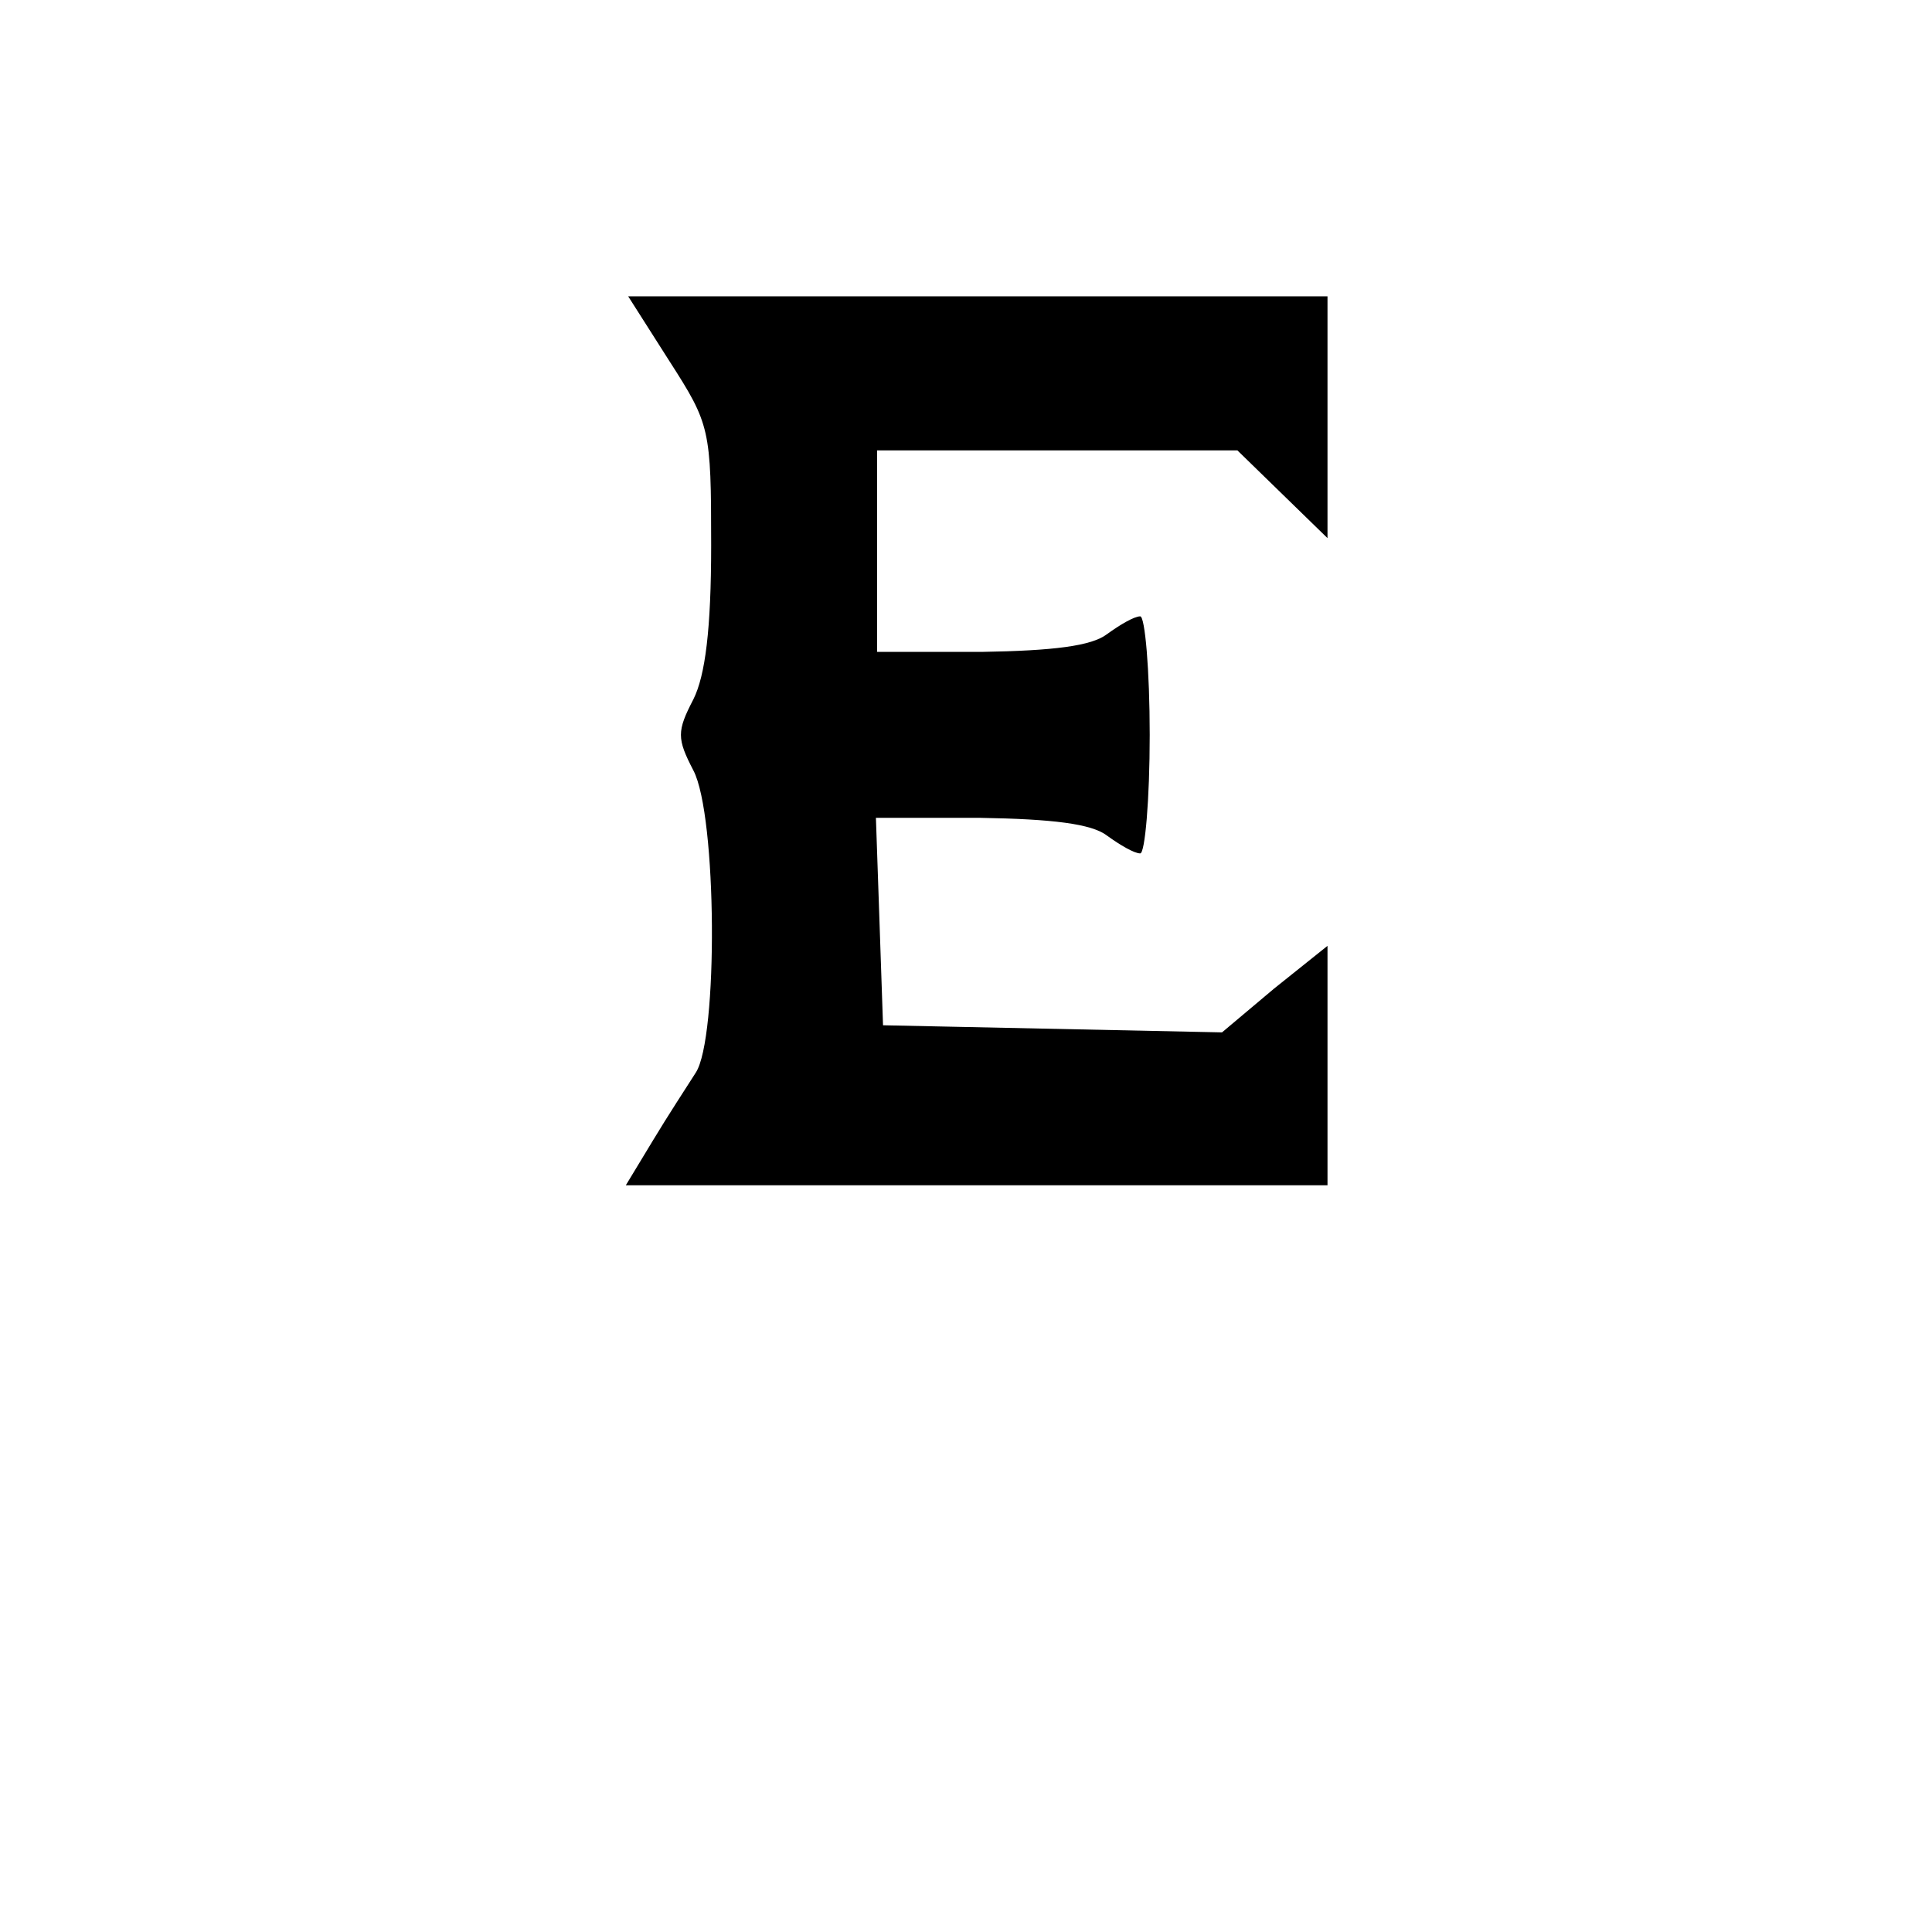 <?xml version="1.0" standalone="no"?>
<!DOCTYPE svg PUBLIC "-//W3C//DTD SVG 20010904//EN"
 "http://www.w3.org/TR/2001/REC-SVG-20010904/DTD/svg10.dtd">
<svg version="1.0" xmlns="http://www.w3.org/2000/svg"
 width="163pt" height="163pt" viewBox="0 0 163 163"
 preserveAspectRatio="xMidYMid meet">
<g transform="translate(0,163) scale(0.1,-0.1)"
fill="#000000" stroke="none">
<path d="M565 1325 c34 -53 35 -57 35 -155 0 -71 -5 -110 -15 -130 -14 -27
-14 -33 0 -60 20 -38 21 -226 2 -255 -7 -11 -24 -37 -36 -57 l-23 -38 296 0
296 0 0 101 0 101 -45 -36 -44 -37 -143 3 -143 3 -3 88 -3 87 88 0 c61 -1 94
-5 107 -15 11 -8 23 -15 28 -15 4 0 8 45 8 100 0 55 -4 100 -8 100 -5 0 -17
-7 -28 -15 -13 -10 -45 -14 -106 -15 l-88 0 0 85 0 85 152 0 152 0 38 -37 38
-37 0 102 0 102 -295 0 -295 0 35 -55z"/>
</g>
</svg>

